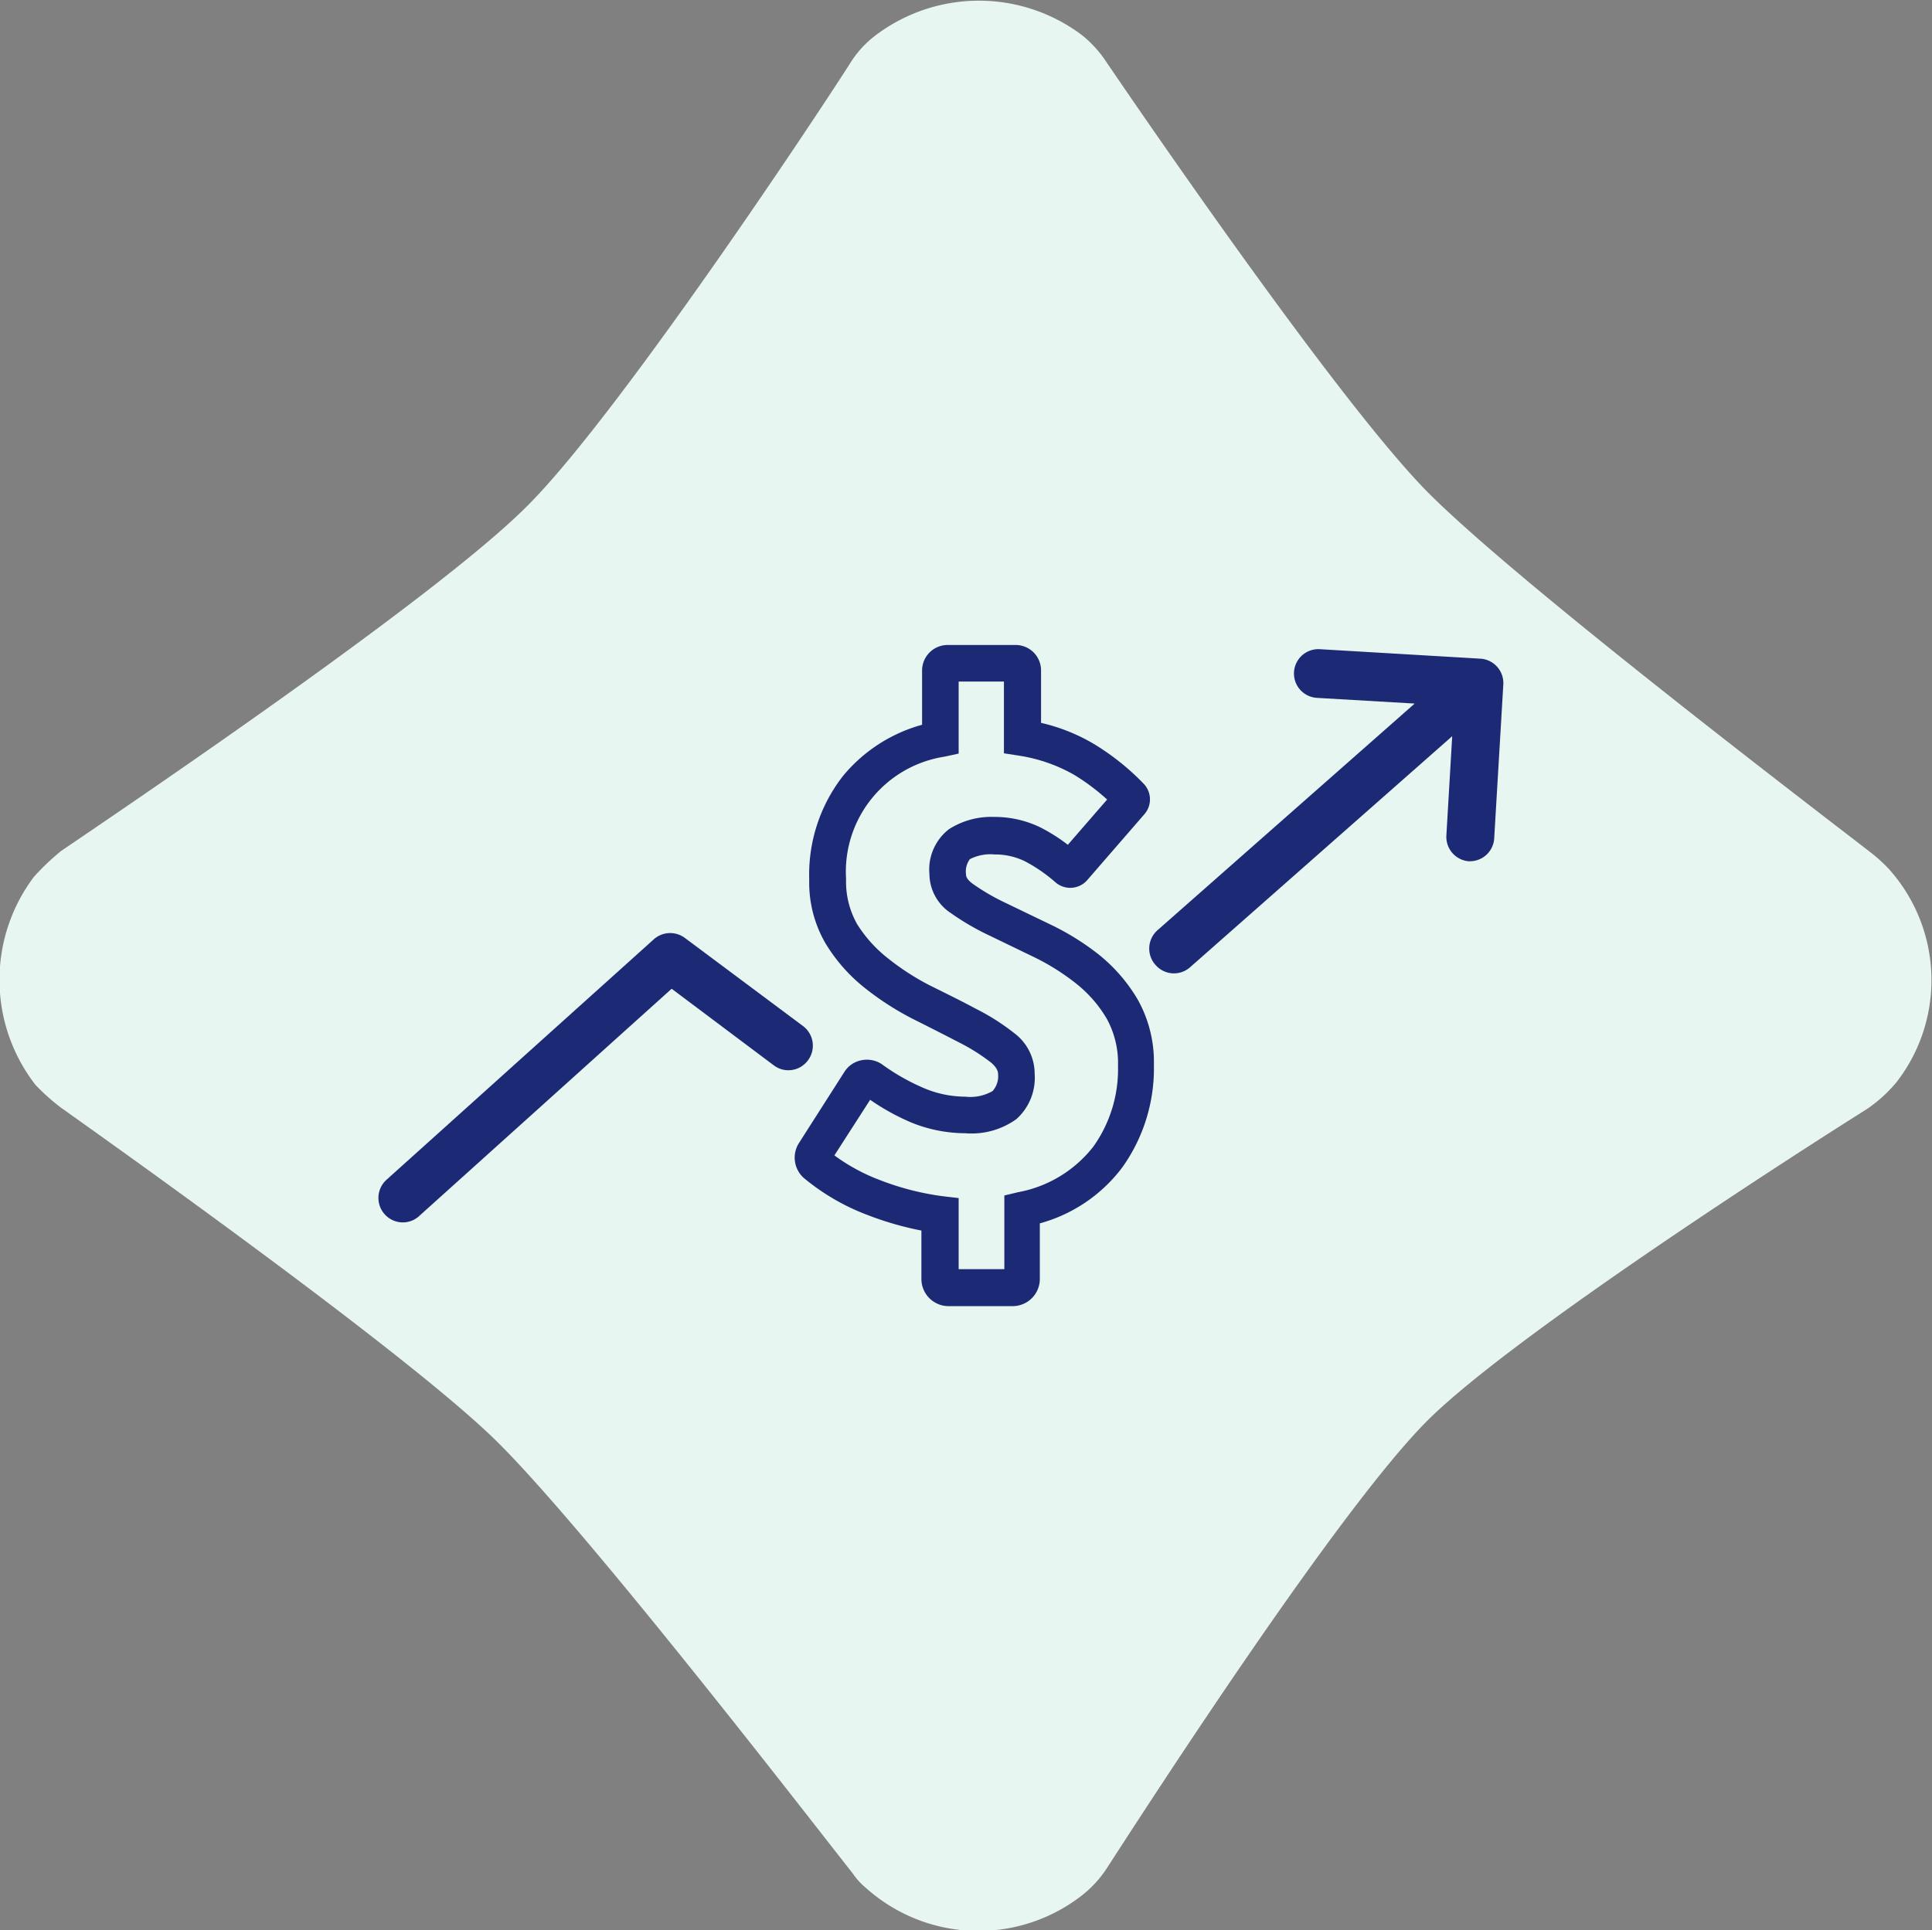 <?xml version="1.0" encoding="utf-8"?>
<svg id="Calque_1" data-name="Calque 1" xmlns="http://www.w3.org/2000/svg" viewBox="0 0 142.1 142"><rect x="0" y="0" width="142.1" height="142" fill="#808080" stroke="none"/><defs><style>.cls-1{fill:#e8f6f2;}.cls-2{fill:#1c2974;}</style></defs><title>bitfarms-icone-phase-2</title><path class="cls-1" d="M139.5,79.6a10.48,10.48,0,0,1-2.2,2c-5.1,3.2-25.8,16.5-32.2,22.8s-20.3,27.8-23.6,32.9a8.33,8.33,0,0,1-2,2.2,12.39,12.39,0,0,1-15.8-.6,5.24,5.24,0,0,1-1-1.1c-3-3.8-19.5-25.2-26.2-31.8C30.1,99.7,9,84.7,4.5,81.5a15.37,15.37,0,0,1-1.9-1.7,12.6,12.6,0,0,1-.1-15.3,18,18,0,0,1,2-1.9C9.5,59.2,32,44,38.7,37.3,45.1,31,59.3,9.7,62.5,4.7a7.56,7.56,0,0,1,1.9-2.1,12.6,12.6,0,0,1,15.2,0,8.6,8.6,0,0,1,1.8,2C84.6,9.3,98.8,30,105.1,36.3c6.8,6.8,28.6,23.4,32.6,26.5a12,12,0,0,1,1.2,1.1A12.24,12.24,0,0,1,139.5,79.6Z"/><path class="cls-2" d="M80.81,70.22A18.92,18.92,0,0,0,77.23,68l-3.34-1.61A15.7,15.7,0,0,1,71.52,65c-.47-.35-.47-.59-.47-.69a1.53,1.53,0,0,1,.28-1.1,3.3,3.3,0,0,1,1.82-.35,5,5,0,0,1,2.23.5,11.55,11.55,0,0,1,2.25,1.55A1.66,1.66,0,0,0,80,64.71l4.18-4.82a1.66,1.66,0,0,0-.07-2.24,18.11,18.11,0,0,0-3.64-2.91,13.5,13.5,0,0,0-3.9-1.56V49.32a1.87,1.87,0,0,0-1.87-1.87h-5a1.88,1.88,0,0,0-1.88,1.87v4A11.48,11.48,0,0,0,62,57.09a11.78,11.78,0,0,0-2.48,7.62,8.88,8.88,0,0,0,1.22,4.73,12.31,12.31,0,0,0,2.89,3.26A21.13,21.13,0,0,0,67.22,75c1.18.59,2.28,1.15,3.32,1.69a14.14,14.14,0,0,1,2.35,1.48c.52.44.52.75.52.87A1.61,1.61,0,0,1,73,80.27a3.29,3.29,0,0,1-2,.41,7.85,7.85,0,0,1-3-.61,15.71,15.71,0,0,1-3.17-1.8A2,2,0,0,0,63.36,78a1.91,1.91,0,0,0-1.25.85l-3.37,5.28a2,2,0,0,0,.38,2.53,16.25,16.25,0,0,0,4.65,2.71,23.32,23.32,0,0,0,4,1.16v3.56a2,2,0,0,0,2,2h4.71a2,2,0,0,0,2-2V90a11.32,11.32,0,0,0,6.06-4.11,12.53,12.53,0,0,0,2.33-7.56,9.38,9.38,0,0,0-1.21-4.83A12.14,12.14,0,0,0,80.81,70.22Zm-.39,14.13a9.12,9.12,0,0,1-5.55,3.36l-1,.24v5.42H70.51V88.14L69.32,88a19.79,19.79,0,0,1-4.59-1.18A13.87,13.87,0,0,1,61.37,85L64,80.91A16.85,16.85,0,0,0,67,82.57a10.6,10.6,0,0,0,4,.8,5.64,5.64,0,0,0,3.77-1.05A4.08,4.08,0,0,0,76.1,79a3.73,3.73,0,0,0-1.51-3,16.38,16.38,0,0,0-2.82-1.79c-1-.54-2.16-1.11-3.35-1.7a18.31,18.31,0,0,1-3.1-2A9.84,9.84,0,0,1,63.05,68a6.34,6.34,0,0,1-.82-3.33,8.56,8.56,0,0,1,7.22-9l1.06-.23V50.14h3.33v5.28L75,55.6A11.76,11.76,0,0,1,79,57a15.71,15.71,0,0,1,2.43,1.82l-2.89,3.33a12.82,12.82,0,0,0-2-1.27,7.68,7.68,0,0,0-3.41-.78A5.78,5.78,0,0,0,69.8,61a3.75,3.75,0,0,0-1.44,3.31,3.47,3.47,0,0,0,1.57,2.86,18.58,18.58,0,0,0,2.79,1.63l3.33,1.61a16.86,16.86,0,0,1,3.09,1.94,9.34,9.34,0,0,1,2.26,2.59,6.77,6.77,0,0,1,.83,3.46A9.82,9.82,0,0,1,80.42,84.35Z"/><path class="cls-2" d="M108.93,48.46l-11.86-.7a1.79,1.79,0,1,0-.21,3.58l7.19.42L85.14,68.43A1.8,1.8,0,0,0,85,71a1.79,1.79,0,0,0,2.53.16l19.28-17-.43,7.34A1.8,1.8,0,0,0,108,63.36h.11a1.79,1.79,0,0,0,1.79-1.68l.67-11.33A1.8,1.8,0,0,0,108.93,48.46Z"/><path class="cls-2" d="M59.43,78a1.8,1.8,0,0,0-.36-2.51L50.37,69a1.81,1.81,0,0,0-2.28.1L28.42,86.8a1.8,1.8,0,0,0,1.2,3.13,1.77,1.77,0,0,0,1.2-.46L49.4,72.74l7.52,5.64A1.78,1.78,0,0,0,59.43,78Z"/></svg>